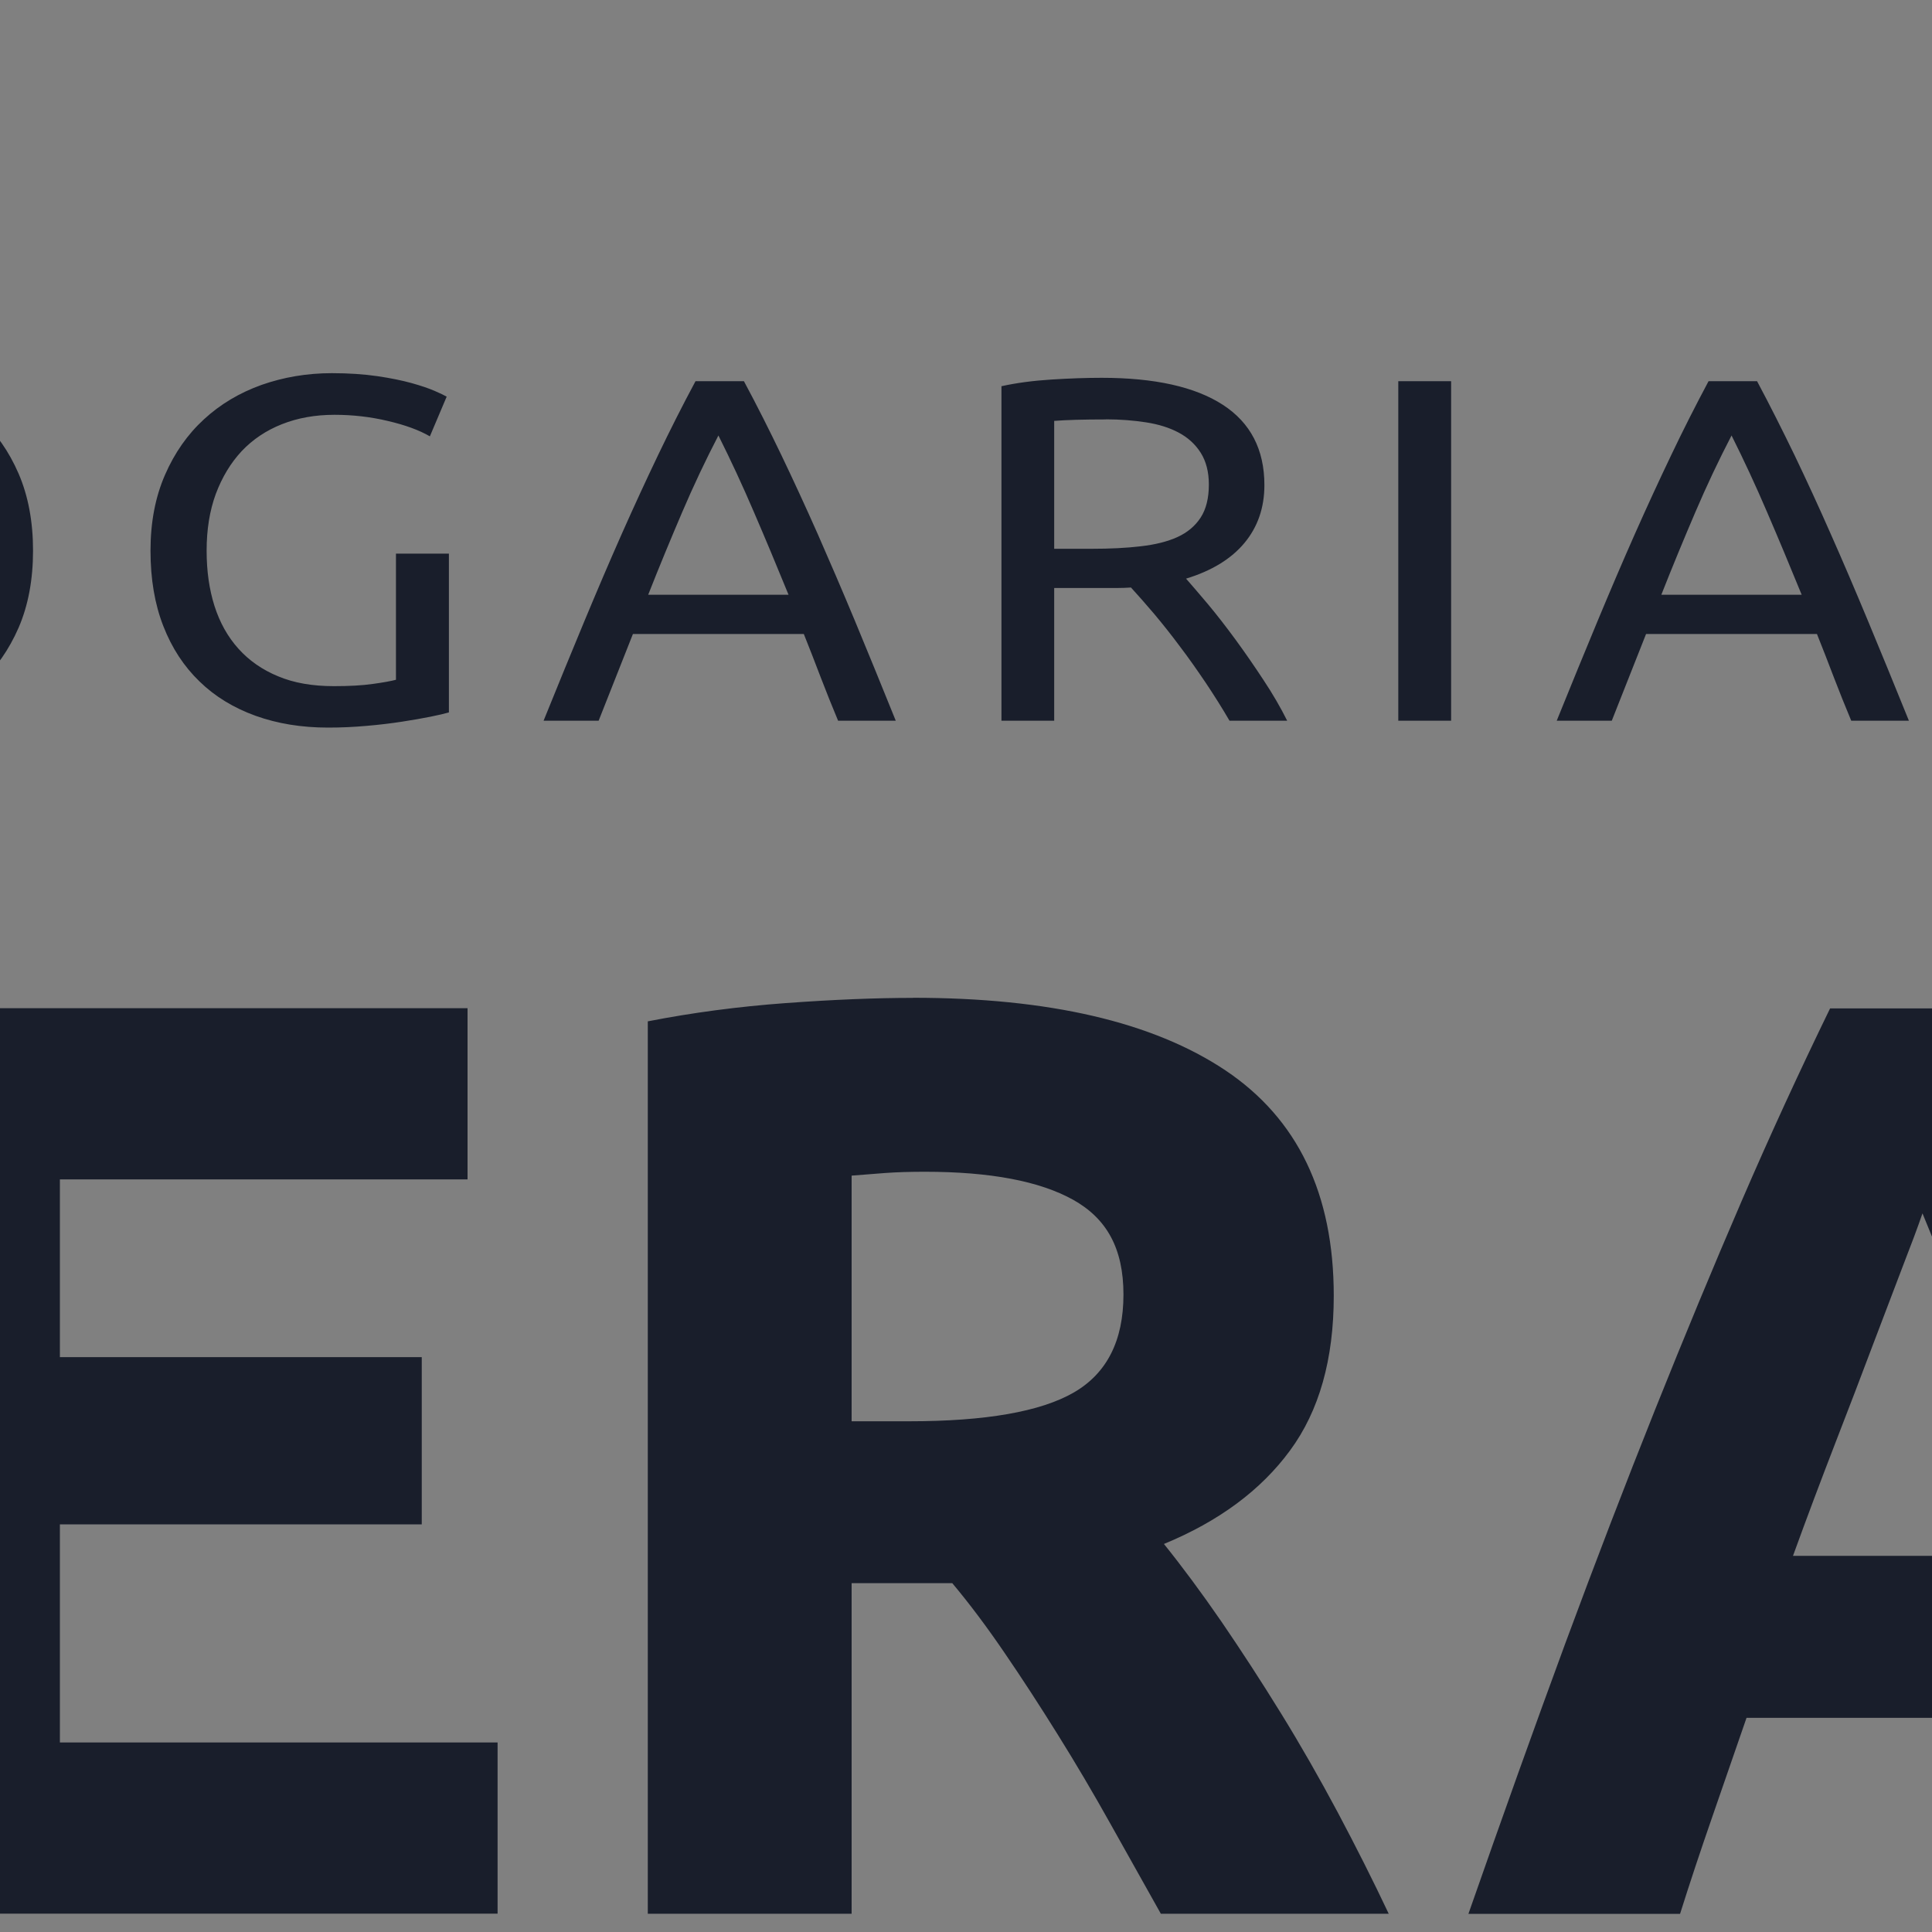 <svg width="180" height="180" preserveAspectRatio="xMinYMin meet" viewBox="43.0 0.0 20.0 20.0" xmlns="http://www.w3.org/2000/svg" version="1.0" fill-rule="evenodd" xmlns:xlink="http://www.w3.org/1999/xlink"><rect x="43.0" y="0.0" width="20.0" height="20.0" fill="#808080" stroke="none"/><title>...</title><desc>...</desc><g id="group" transform="scale(1,-1) translate(0,-20)" clip="0 0 106 20"><g transform=""><g transform=" matrix(1,0,0,-1,0,20)"><g transform=""><path d="M 0 0 L 105.13 0 L 105.13 20 L 0 20 Z " style="stroke: none; stroke-linecap: butt; stroke-width: 1; fill: none; fill-rule: evenodd;"/><g transform=""><path d="M 34.547 19.811 C 34.173 19.023 33.806 18.207 33.443 17.359 C 33.079 16.513 32.735 15.675 32.408 14.847 C 32.082 14.018 31.782 13.224 31.508 12.467 C 31.234 11.709 30.997 11.032 30.798 10.437 L 33.125 10.437 C 33.301 10.98 33.495 11.564 33.71 12.19 C 33.924 12.816 34.144 13.44 34.366 14.06 C 34.589 14.683 34.802 15.277 35.007 15.847 C 35.211 16.417 35.406 16.908 35.593 17.322 C 35.769 16.911 35.962 16.421 36.17 15.851 C 36.379 15.282 36.595 14.686 36.818 14.065 C 37.041 13.444 37.259 12.82 37.474 12.194 C 37.688 11.568 37.884 10.983 38.06 10.437 L 40.307 10.437 C 40.096 11.035 39.855 11.712 39.582 12.468 C 39.309 13.224 39.01 14.018 38.685 14.847 C 38.361 15.677 38.018 16.516 37.658 17.363 C 37.297 18.21 36.931 19.026 36.559 19.81 L 34.547 19.81 L 34.547 19.811 Z M 41.51 19.811 L 41.51 10.437 L 47.84 10.437 L 47.84 12.209 L 43.62 12.209 L 43.62 14.049 L 47.366 14.049 L 47.366 15.78 L 43.62 15.78 L 43.62 18.038 L 48.151 18.038 L 48.151 19.81 L 41.51 19.81 L 41.51 19.811 Z M 52.452 10.329 C 53.859 10.329 54.936 10.58 55.685 11.08 C 56.433 11.581 56.807 12.358 56.807 13.414 C 56.807 14.072 56.656 14.606 56.354 15.016 C 56.052 15.427 55.617 15.749 55.049 15.983 C 55.238 16.218 55.437 16.486 55.645 16.788 C 55.852 17.091 56.057 17.406 56.26 17.735 C 56.463 18.064 56.659 18.407 56.849 18.763 C 57.038 19.119 57.214 19.468 57.376 19.811 L 55.017 19.811 C 54.845 19.505 54.671 19.194 54.494 18.878 C 54.318 18.563 54.137 18.256 53.951 17.958 C 53.766 17.661 53.583 17.379 53.401 17.113 C 53.22 16.847 53.039 16.605 52.858 16.389 L 51.816 16.389 L 51.816 19.811 L 49.706 19.811 L 49.706 10.573 C 50.166 10.483 50.642 10.42 51.133 10.384 C 51.625 10.348 52.065 10.33 52.452 10.33 Z M 52.574 12.13 C 52.42 12.13 52.283 12.134 52.161 12.143 C 52.039 12.152 51.925 12.162 51.816 12.17 L 51.816 14.713 L 52.411 14.713 C 53.205 14.713 53.773 14.613 54.116 14.415 C 54.458 14.217 54.63 13.879 54.63 13.401 C 54.63 12.923 54.456 12.614 54.109 12.42 C 53.762 12.227 53.251 12.13 52.575 12.13 Z M 65.436 19.812 C 65.332 19.487 65.219 19.152 65.1 18.809 C 64.98 18.465 64.86 18.124 64.741 17.783 L 61.08 17.783 C 60.962 18.125 60.843 18.468 60.724 18.812 C 60.605 19.155 60.494 19.488 60.392 19.812 L 58.201 19.812 C 58.554 18.803 58.888 17.869 59.204 17.012 C 59.521 16.155 59.831 15.349 60.134 14.591 C 60.437 13.834 60.735 13.115 61.029 12.434 C 61.323 11.753 61.629 11.088 61.945 10.439 L 63.945 10.439 C 64.252 11.088 64.557 11.753 64.855 12.434 C 65.154 13.115 65.456 13.834 65.758 14.591 C 66.062 15.349 66.373 16.156 66.69 17.012 C 67.007 17.869 67.342 18.802 67.695 19.812 L 65.436 19.812 Z M 62.901 12.562 C 62.854 12.699 62.785 12.884 62.694 13.118 C 62.604 13.353 62.501 13.623 62.385 13.93 C 62.269 14.238 62.14 14.576 61.997 14.944 C 61.854 15.314 61.708 15.7 61.561 16.106 L 64.241 16.106 C 64.097 15.699 63.958 15.311 63.825 14.941 C 63.69 14.57 63.562 14.232 63.442 13.924 C 63.321 13.618 63.214 13.346 63.123 13.113 C 63.032 12.879 62.958 12.696 62.902 12.562 Z M 76.421 20.002 C 74.897 20.002 73.736 19.577 72.938 18.73 C 72.14 17.882 71.741 16.679 71.741 15.119 C 71.741 14.343 71.862 13.651 72.106 13.043 C 72.349 12.434 72.683 11.92 73.107 11.501 C 73.53 11.081 74.036 10.763 74.622 10.547 C 75.209 10.331 75.844 10.223 76.529 10.223 C 76.925 10.223 77.286 10.252 77.611 10.311 C 77.936 10.369 78.22 10.437 78.463 10.513 C 78.707 10.59 78.91 10.669 79.072 10.751 C 79.234 10.831 79.351 10.895 79.423 10.94 L 78.815 12.644 C 78.526 12.491 78.19 12.36 77.806 12.251 C 77.423 12.143 76.988 12.089 76.501 12.089 C 76.177 12.089 75.859 12.144 75.548 12.251 C 75.237 12.36 74.962 12.533 74.722 12.772 C 74.484 13.011 74.292 13.319 74.147 13.698 C 74.003 14.077 73.931 14.537 73.931 15.078 C 73.931 15.511 73.979 15.914 74.073 16.289 C 74.168 16.664 74.322 16.985 74.533 17.256 C 74.745 17.527 75.022 17.741 75.365 17.898 C 75.707 18.056 76.122 18.136 76.609 18.136 C 76.916 18.136 77.191 18.118 77.434 18.082 C 77.677 18.046 77.893 18.003 78.083 17.953 C 78.272 17.904 78.439 17.847 78.584 17.784 C 78.728 17.721 78.859 17.662 78.976 17.608 L 79.558 19.299 C 79.26 19.48 78.842 19.642 78.3 19.786 C 77.759 19.93 77.132 20.002 76.42 20.002 Z M 83.656 10.332 C 85.062 10.332 86.14 10.582 86.888 11.082 C 87.636 11.583 88.011 12.361 88.011 13.416 C 88.011 14.074 87.86 14.609 87.558 15.018 C 87.256 15.429 86.82 15.751 86.253 15.986 C 86.442 16.22 86.64 16.488 86.847 16.79 C 87.055 17.093 87.26 17.408 87.464 17.737 C 87.666 18.067 87.862 18.409 88.052 18.765 C 88.241 19.121 88.417 19.471 88.579 19.814 L 86.22 19.814 C 86.048 19.507 85.874 19.196 85.697 18.88 C 85.521 18.565 85.341 18.258 85.154 17.961 C 84.969 17.663 84.786 17.381 84.605 17.116 C 84.424 16.849 84.242 16.608 84.062 16.392 L 83.02 16.392 L 83.02 19.814 L 80.909 19.814 L 80.909 10.575 C 81.369 10.486 81.845 10.422 82.336 10.386 C 82.828 10.35 83.267 10.332 83.655 10.332 Z M 83.777 12.132 C 83.623 12.132 83.486 12.136 83.365 12.145 C 83.243 12.154 83.127 12.164 83.02 12.172 L 83.02 14.715 L 83.615 14.715 C 84.409 14.715 84.976 14.615 85.32 14.417 C 85.662 14.219 85.833 13.881 85.833 13.403 C 85.833 12.925 85.66 12.616 85.313 12.423 C 84.966 12.229 84.454 12.132 83.777 12.132 Z M 93.489 20.004 C 92.831 20.004 92.263 19.912 91.785 19.727 C 91.307 19.542 90.912 19.285 90.601 18.956 C 90.29 18.627 90.06 18.235 89.911 17.779 C 89.762 17.324 89.688 16.821 89.688 16.271 L 89.688 10.441 L 91.798 10.441 L 91.798 16.095 C 91.798 16.473 91.841 16.796 91.927 17.062 C 92.012 17.327 92.129 17.544 92.278 17.711 C 92.427 17.878 92.607 17.997 92.82 18.069 C 93.031 18.142 93.264 18.177 93.516 18.177 C 94.031 18.177 94.447 18.02 94.767 17.704 C 95.087 17.389 95.247 16.852 95.247 16.095 L 95.247 10.441 L 97.358 10.441 L 97.358 16.271 C 97.358 16.821 97.281 17.326 97.128 17.786 C 96.974 18.245 96.74 18.64 96.424 18.969 C 96.109 19.299 95.707 19.553 95.22 19.733 C 94.734 19.913 94.156 20.004 93.489 20.004 Z M 106 11.902 C 105.711 12.2 105.368 12.585 104.971 13.058 C 104.574 13.532 104.163 14.048 103.739 14.607 C 103.315 15.167 102.896 15.743 102.481 16.338 C 102.066 16.934 101.696 17.501 101.372 18.043 L 105.997 18.043 L 105.997 19.814 L 98.776 19.814 L 98.776 18.557 C 99.028 18.097 99.338 17.585 99.703 17.022 C 100.069 16.458 100.449 15.89 100.846 15.318 C 101.243 14.745 101.646 14.191 102.057 13.654 C 102.467 13.117 102.849 12.637 103.199 12.213 L 98.993 12.213 L 98.993 10.442 L 105.999 10.442 L 105.999 11.903 L 106 11.902 Z " style="stroke: none; stroke-linecap: butt; stroke-width: 0; fill: rgb(10%,12%,17%); fill-rule: evenodd;"/><path d="M 34.547 19.811 C 34.173 19.023 33.806 18.207 33.443 17.359 C 33.079 16.513 32.735 15.675 32.408 14.847 C 32.082 14.018 31.782 13.224 31.508 12.467 C 31.234 11.709 30.997 11.032 30.798 10.437 L 33.125 10.437 C 33.301 10.98 33.495 11.564 33.71 12.19 C 33.924 12.816 34.144 13.44 34.366 14.06 C 34.589 14.683 34.802 15.277 35.007 15.847 C 35.211 16.417 35.406 16.908 35.593 17.322 C 35.769 16.911 35.962 16.421 36.17 15.851 C 36.379 15.282 36.595 14.686 36.818 14.065 C 37.041 13.444 37.259 12.82 37.474 12.194 C 37.688 11.568 37.884 10.983 38.06 10.437 L 40.307 10.437 C 40.096 11.035 39.855 11.712 39.582 12.468 C 39.309 13.224 39.01 14.018 38.685 14.847 C 38.361 15.677 38.018 16.516 37.658 17.363 C 37.297 18.21 36.931 19.026 36.559 19.81 L 34.547 19.81 L 34.547 19.811 Z M 41.51 19.811 L 41.51 10.437 L 47.84 10.437 L 47.84 12.209 L 43.62 12.209 L 43.62 14.049 L 47.366 14.049 L 47.366 15.78 L 43.62 15.78 L 43.62 18.038 L 48.151 18.038 L 48.151 19.81 L 41.51 19.81 L 41.51 19.811 Z M 52.452 10.329 C 53.859 10.329 54.936 10.58 55.685 11.08 C 56.433 11.581 56.807 12.358 56.807 13.414 C 56.807 14.072 56.656 14.606 56.354 15.016 C 56.052 15.427 55.617 15.749 55.049 15.983 C 55.238 16.218 55.437 16.486 55.645 16.788 C 55.852 17.091 56.057 17.406 56.26 17.735 C 56.463 18.064 56.659 18.407 56.849 18.763 C 57.038 19.119 57.214 19.468 57.376 19.811 L 55.017 19.811 C 54.845 19.505 54.671 19.194 54.494 18.878 C 54.318 18.563 54.137 18.256 53.951 17.958 C 53.766 17.661 53.583 17.379 53.401 17.113 C 53.22 16.847 53.039 16.605 52.858 16.389 L 51.816 16.389 L 51.816 19.811 L 49.706 19.811 L 49.706 10.573 C 50.166 10.483 50.642 10.42 51.133 10.384 C 51.625 10.348 52.065 10.33 52.452 10.33 M 52.574 12.13 C 52.42 12.13 52.283 12.134 52.161 12.143 C 52.039 12.152 51.925 12.162 51.816 12.17 L 51.816 14.713 L 52.411 14.713 C 53.205 14.713 53.773 14.613 54.116 14.415 C 54.458 14.217 54.63 13.879 54.63 13.401 C 54.63 12.923 54.456 12.614 54.109 12.42 C 53.762 12.227 53.251 12.13 52.575 12.13 M 65.436 19.812 C 65.332 19.487 65.219 19.152 65.1 18.809 C 64.98 18.465 64.86 18.124 64.741 17.783 L 61.08 17.783 C 60.962 18.125 60.843 18.468 60.724 18.812 C 60.605 19.155 60.494 19.488 60.392 19.812 L 58.201 19.812 C 58.554 18.803 58.888 17.869 59.204 17.012 C 59.521 16.155 59.831 15.349 60.134 14.591 C 60.437 13.834 60.735 13.115 61.029 12.434 C 61.323 11.753 61.629 11.088 61.945 10.439 L 63.945 10.439 C 64.252 11.088 64.557 11.753 64.855 12.434 C 65.154 13.115 65.456 13.834 65.758 14.591 C 66.062 15.349 66.373 16.156 66.69 17.012 C 67.007 17.869 67.342 18.802 67.695 19.812 L 65.436 19.812 Z M 62.901 12.562 C 62.854 12.699 62.785 12.884 62.694 13.118 C 62.604 13.353 62.501 13.623 62.385 13.93 C 62.269 14.238 62.14 14.576 61.997 14.944 C 61.854 15.314 61.708 15.7 61.561 16.106 L 64.241 16.106 C 64.097 15.699 63.958 15.311 63.825 14.941 C 63.69 14.57 63.562 14.232 63.442 13.924 C 63.321 13.618 63.214 13.346 63.123 13.113 C 63.032 12.879 62.958 12.696 62.902 12.562 M 76.421 20.002 C 74.897 20.002 73.736 19.577 72.938 18.73 C 72.14 17.882 71.741 16.679 71.741 15.119 C 71.741 14.343 71.862 13.651 72.106 13.043 C 72.349 12.434 72.683 11.92 73.107 11.501 C 73.53 11.081 74.036 10.763 74.622 10.547 C 75.209 10.331 75.844 10.223 76.529 10.223 C 76.925 10.223 77.286 10.252 77.611 10.311 C 77.936 10.369 78.22 10.437 78.463 10.513 C 78.707 10.59 78.91 10.669 79.072 10.751 C 79.234 10.831 79.351 10.895 79.423 10.94 L 78.815 12.644 C 78.526 12.491 78.19 12.36 77.806 12.251 C 77.423 12.143 76.988 12.089 76.501 12.089 C 76.177 12.089 75.859 12.144 75.548 12.251 C 75.237 12.36 74.962 12.533 74.722 12.772 C 74.484 13.011 74.292 13.319 74.147 13.698 C 74.003 14.077 73.931 14.537 73.931 15.078 C 73.931 15.511 73.979 15.914 74.073 16.289 C 74.168 16.664 74.322 16.985 74.533 17.256 C 74.745 17.527 75.022 17.741 75.365 17.898 C 75.707 18.056 76.122 18.136 76.609 18.136 C 76.916 18.136 77.191 18.118 77.434 18.082 C 77.677 18.046 77.893 18.003 78.083 17.953 C 78.272 17.904 78.439 17.847 78.584 17.784 C 78.728 17.721 78.859 17.662 78.976 17.608 L 79.558 19.299 C 79.26 19.48 78.842 19.642 78.3 19.786 C 77.759 19.93 77.132 20.002 76.42 20.002 M 83.656 10.332 C 85.062 10.332 86.14 10.582 86.888 11.082 C 87.636 11.583 88.011 12.361 88.011 13.416 C 88.011 14.074 87.86 14.609 87.558 15.018 C 87.256 15.429 86.82 15.751 86.253 15.986 C 86.442 16.22 86.64 16.488 86.847 16.79 C 87.055 17.093 87.26 17.408 87.464 17.737 C 87.666 18.067 87.862 18.409 88.052 18.765 C 88.241 19.121 88.417 19.471 88.579 19.814 L 86.22 19.814 C 86.048 19.507 85.874 19.196 85.697 18.88 C 85.521 18.565 85.341 18.258 85.154 17.961 C 84.969 17.663 84.786 17.381 84.605 17.116 C 84.424 16.849 84.242 16.608 84.062 16.392 L 83.02 16.392 L 83.02 19.814 L 80.909 19.814 L 80.909 10.575 C 81.369 10.486 81.845 10.422 82.336 10.386 C 82.828 10.35 83.267 10.332 83.655 10.332 M 83.777 12.132 C 83.623 12.132 83.486 12.136 83.365 12.145 C 83.243 12.154 83.127 12.164 83.02 12.172 L 83.02 14.715 L 83.615 14.715 C 84.409 14.715 84.976 14.615 85.32 14.417 C 85.662 14.219 85.833 13.881 85.833 13.403 C 85.833 12.925 85.66 12.616 85.313 12.423 C 84.966 12.229 84.454 12.132 83.777 12.132 M 93.489 20.004 C 92.831 20.004 92.263 19.912 91.785 19.727 C 91.307 19.542 90.912 19.285 90.601 18.956 C 90.29 18.627 90.06 18.235 89.911 17.779 C 89.762 17.324 89.688 16.821 89.688 16.271 L 89.688 10.441 L 91.798 10.441 L 91.798 16.095 C 91.798 16.473 91.841 16.796 91.927 17.062 C 92.012 17.327 92.129 17.544 92.278 17.711 C 92.427 17.878 92.607 17.997 92.82 18.069 C 93.031 18.142 93.264 18.177 93.516 18.177 C 94.031 18.177 94.447 18.02 94.767 17.704 C 95.087 17.389 95.247 16.852 95.247 16.095 L 95.247 10.441 L 97.358 10.441 L 97.358 16.271 C 97.358 16.821 97.281 17.326 97.128 17.786 C 96.974 18.245 96.74 18.64 96.424 18.969 C 96.109 19.299 95.707 19.553 95.22 19.733 C 94.734 19.913 94.156 20.004 93.489 20.004 Z M 106 11.902 C 105.711 12.2 105.368 12.585 104.971 13.058 C 104.574 13.532 104.163 14.048 103.739 14.607 C 103.315 15.167 102.896 15.743 102.481 16.338 C 102.066 16.934 101.696 17.501 101.372 18.043 L 105.997 18.043 L 105.997 19.814 L 98.776 19.814 L 98.776 18.557 C 99.028 18.097 99.338 17.585 99.703 17.022 C 100.069 16.458 100.449 15.89 100.846 15.318 C 101.243 14.745 101.646 14.191 102.057 13.654 C 102.467 13.117 102.849 12.637 103.199 12.213 L 98.993 12.213 L 98.993 10.442 L 105.999 10.442 L 105.999 11.903 L 106 11.902 Z " style="stroke: none; stroke-linecap: butt; stroke-width: 1; fill: none; fill-rule: evenodd;"/></g><g transform=""><path d="M 34.348 5.702 C 34.348 6.006 34.296 6.271 34.19 6.496 C 34.085 6.721 33.937 6.906 33.745 7.054 C 33.554 7.201 33.324 7.311 33.058 7.384 C 32.791 7.456 32.498 7.493 32.179 7.493 C 32.021 7.493 31.847 7.487 31.658 7.475 C 31.468 7.463 31.297 7.44 31.143 7.407 L 31.143 3.998 C 31.297 3.964 31.468 3.941 31.658 3.929 C 31.848 3.917 32.021 3.911 32.179 3.911 C 32.498 3.911 32.792 3.948 33.058 4.02 C 33.324 4.093 33.554 4.203 33.745 4.35 C 33.937 4.498 34.085 4.683 34.19 4.908 C 34.296 5.133 34.348 5.397 34.348 5.702 Z M 32.223 7.061 C 32.742 7.061 33.129 6.942 33.384 6.704 C 33.64 6.465 33.767 6.132 33.767 5.702 C 33.767 5.273 33.639 4.939 33.384 4.701 C 33.129 4.462 32.742 4.344 32.223 4.344 C 32.069 4.344 31.95 4.345 31.866 4.349 C 31.781 4.353 31.722 4.356 31.688 4.359 L 31.688 7.047 C 31.721 7.051 31.78 7.054 31.866 7.058 C 31.95 7.061 32.069 7.063 32.223 7.063 Z M 37.633 5.993 C 37.693 6.061 37.769 6.149 37.862 6.259 C 37.954 6.369 38.048 6.491 38.146 6.624 C 38.244 6.758 38.341 6.897 38.436 7.043 C 38.532 7.188 38.614 7.328 38.682 7.464 L 38.084 7.464 C 38.009 7.335 37.927 7.205 37.839 7.073 C 37.751 6.942 37.662 6.815 37.571 6.696 C 37.481 6.576 37.392 6.463 37.303 6.358 C 37.215 6.254 37.135 6.162 37.064 6.085 C 37.016 6.088 36.965 6.09 36.915 6.09 L 36.269 6.09 L 36.269 7.464 L 35.722 7.464 L 35.722 3.998 C 35.877 3.964 36.048 3.941 36.238 3.929 C 36.428 3.917 36.601 3.911 36.759 3.911 C 37.307 3.911 37.725 4.004 38.013 4.19 C 38.3 4.376 38.444 4.653 38.444 5.022 C 38.444 5.255 38.375 5.455 38.238 5.62 C 38.101 5.785 37.9 5.909 37.633 5.99 Z M 36.804 4.342 C 36.571 4.342 36.392 4.347 36.268 4.357 L 36.268 5.681 L 36.657 5.681 C 36.845 5.681 37.014 5.673 37.164 5.655 C 37.315 5.638 37.441 5.606 37.545 5.559 C 37.648 5.512 37.728 5.444 37.784 5.358 C 37.841 5.272 37.869 5.158 37.869 5.016 C 37.869 4.884 37.84 4.774 37.784 4.686 C 37.728 4.598 37.652 4.529 37.556 4.478 C 37.461 4.427 37.348 4.392 37.218 4.372 C 37.089 4.352 36.95 4.341 36.804 4.341 Z M 39.611 5.7 C 39.611 5.4 39.66 5.134 39.76 4.904 C 39.86 4.674 39.995 4.482 40.166 4.328 C 40.337 4.174 40.536 4.058 40.764 3.98 C 40.991 3.902 41.233 3.863 41.488 3.863 C 41.743 3.863 41.977 3.902 42.2 3.98 C 42.424 4.058 42.62 4.174 42.79 4.328 C 42.959 4.482 43.093 4.673 43.193 4.904 C 43.292 5.134 43.342 5.4 43.342 5.7 C 43.342 6.001 43.292 6.267 43.193 6.497 C 43.093 6.726 42.959 6.918 42.79 7.072 C 42.621 7.227 42.424 7.342 42.2 7.42 C 41.977 7.498 41.739 7.537 41.488 7.537 C 41.236 7.537 40.991 7.498 40.764 7.42 C 40.536 7.342 40.337 7.227 40.166 7.072 C 39.995 6.918 39.86 6.727 39.76 6.497 C 39.661 6.267 39.611 6.002 39.611 5.7 Z M 40.186 5.7 C 40.186 5.913 40.216 6.107 40.275 6.281 C 40.335 6.456 40.42 6.604 40.532 6.725 C 40.643 6.847 40.778 6.94 40.938 7.007 C 41.097 7.072 41.277 7.105 41.477 7.105 C 41.676 7.105 41.854 7.072 42.012 7.007 C 42.17 6.941 42.304 6.847 42.415 6.725 C 42.526 6.603 42.612 6.456 42.672 6.281 C 42.731 6.107 42.762 5.913 42.762 5.7 C 42.762 5.487 42.732 5.294 42.672 5.119 C 42.612 4.945 42.526 4.798 42.415 4.676 C 42.304 4.554 42.17 4.46 42.012 4.394 C 41.854 4.329 41.675 4.296 41.477 4.296 C 41.278 4.296 41.098 4.329 40.938 4.394 C 40.778 4.46 40.643 4.554 40.532 4.676 C 40.42 4.798 40.335 4.946 40.275 5.119 C 40.216 5.293 40.186 5.487 40.186 5.7 Z M 47.1 5.731 L 47.647 5.731 L 47.647 7.375 C 47.602 7.388 47.537 7.403 47.453 7.42 C 47.368 7.437 47.27 7.454 47.16 7.471 C 47.049 7.488 46.927 7.503 46.796 7.514 C 46.664 7.526 46.531 7.532 46.396 7.532 C 46.121 7.532 45.872 7.491 45.646 7.41 C 45.421 7.329 45.226 7.211 45.066 7.055 C 44.904 6.899 44.779 6.708 44.691 6.482 C 44.602 6.255 44.558 5.995 44.558 5.7 C 44.558 5.406 44.608 5.145 44.708 4.916 C 44.807 4.688 44.942 4.496 45.111 4.341 C 45.28 4.185 45.478 4.067 45.706 3.985 C 45.933 3.905 46.176 3.863 46.436 3.863 C 46.612 3.863 46.769 3.874 46.906 3.894 C 47.043 3.914 47.16 3.938 47.258 3.965 C 47.356 3.992 47.435 4.019 47.498 4.046 C 47.56 4.073 47.602 4.093 47.624 4.106 L 47.45 4.517 C 47.34 4.453 47.196 4.4 47.016 4.358 C 46.836 4.315 46.651 4.294 46.463 4.294 C 46.264 4.294 46.083 4.326 45.919 4.391 C 45.757 4.455 45.617 4.548 45.502 4.67 C 45.388 4.792 45.299 4.94 45.234 5.113 C 45.17 5.287 45.139 5.483 45.139 5.699 C 45.139 5.915 45.166 6.1 45.22 6.272 C 45.275 6.444 45.357 6.592 45.468 6.715 C 45.578 6.838 45.716 6.934 45.879 7.001 C 46.043 7.07 46.235 7.103 46.456 7.103 C 46.614 7.103 46.748 7.096 46.86 7.08 C 46.97 7.065 47.05 7.05 47.099 7.037 L 47.099 5.729 L 47.1 5.731 Z M 51.676 7.461 C 51.613 7.309 51.552 7.159 51.496 7.012 C 51.44 6.865 51.382 6.715 51.321 6.563 L 49.552 6.563 L 49.197 7.461 L 48.627 7.461 C 48.778 7.089 48.918 6.745 49.05 6.429 C 49.182 6.112 49.31 5.812 49.436 5.528 C 49.562 5.244 49.687 4.973 49.811 4.714 C 49.935 4.455 50.064 4.199 50.2 3.946 L 50.701 3.946 C 50.837 4.199 50.966 4.456 51.09 4.714 C 51.214 4.973 51.339 5.244 51.465 5.528 C 51.59 5.812 51.719 6.112 51.851 6.429 C 51.982 6.745 52.123 7.089 52.273 7.461 L 51.676 7.461 L 51.676 7.461 Z M 51.163 6.157 C 51.043 5.863 50.924 5.578 50.805 5.302 C 50.687 5.026 50.564 4.762 50.437 4.508 C 50.305 4.762 50.18 5.026 50.062 5.302 C 49.944 5.578 49.826 5.862 49.71 6.157 L 51.163 6.157 Z M 55.278 5.99 C 55.337 6.058 55.414 6.146 55.506 6.256 C 55.598 6.366 55.692 6.488 55.79 6.621 C 55.888 6.755 55.984 6.894 56.08 7.04 C 56.176 7.185 56.257 7.325 56.325 7.461 L 55.728 7.461 C 55.653 7.332 55.571 7.202 55.483 7.07 C 55.394 6.939 55.306 6.812 55.215 6.693 C 55.126 6.573 55.036 6.46 54.948 6.355 C 54.859 6.251 54.779 6.159 54.708 6.082 C 54.66 6.085 54.61 6.087 54.559 6.087 L 53.913 6.087 L 53.913 7.461 L 53.367 7.461 L 53.367 3.998 C 53.521 3.964 53.693 3.941 53.883 3.929 C 54.072 3.917 54.246 3.911 54.404 3.911 C 54.952 3.911 55.371 4.004 55.658 4.19 C 55.945 4.376 56.089 4.653 56.089 5.022 C 56.089 5.255 56.02 5.455 55.883 5.62 C 55.746 5.785 55.544 5.909 55.278 5.99 Z M 54.449 4.342 C 54.215 4.342 54.038 4.347 53.913 4.357 L 53.913 5.681 L 54.302 5.681 C 54.49 5.681 54.659 5.673 54.809 5.655 C 54.96 5.638 55.087 5.606 55.19 5.559 C 55.293 5.512 55.373 5.444 55.429 5.358 C 55.485 5.272 55.514 5.158 55.514 5.016 C 55.514 4.884 55.485 4.774 55.429 4.686 C 55.373 4.598 55.297 4.529 55.201 4.478 C 55.105 4.427 54.993 4.392 54.863 4.372 C 54.734 4.352 54.595 4.341 54.449 4.341 Z M 57.475 3.946 L 58.022 3.946 L 58.022 7.461 L 57.475 7.461 L 57.475 3.947 L 57.475 3.946 Z M 62.164 7.461 C 62.101 7.309 62.04 7.159 61.984 7.012 C 61.928 6.865 61.87 6.715 61.809 6.563 L 60.04 6.563 L 59.685 7.461 L 59.115 7.461 C 59.266 7.089 59.406 6.745 59.538 6.429 C 59.67 6.112 59.798 5.812 59.924 5.528 C 60.05 5.244 60.175 4.973 60.299 4.714 C 60.422 4.455 60.552 4.199 60.687 3.946 L 61.189 3.946 C 61.324 4.199 61.453 4.456 61.578 4.714 C 61.702 4.973 61.827 5.244 61.952 5.528 C 62.078 5.812 62.206 6.112 62.338 6.429 C 62.47 6.745 62.61 7.089 62.761 7.461 L 62.163 7.461 L 62.164 7.461 Z M 61.651 6.157 C 61.531 5.863 61.412 5.578 61.293 5.302 C 61.175 5.026 61.052 4.762 60.925 4.508 C 60.793 4.762 60.668 5.026 60.55 5.302 C 60.432 5.578 60.314 5.862 60.198 6.157 L 61.651 6.157 Z " style="stroke: none; stroke-linecap: butt; stroke-width: 0; fill: rgb(10%,12%,17%); fill-rule: evenodd;"/><path d="M 34.348 5.702 C 34.348 6.006 34.296 6.271 34.19 6.496 C 34.085 6.721 33.937 6.906 33.745 7.054 C 33.554 7.201 33.324 7.311 33.058 7.384 C 32.791 7.456 32.498 7.493 32.179 7.493 C 32.021 7.493 31.847 7.487 31.658 7.475 C 31.468 7.463 31.297 7.44 31.143 7.407 L 31.143 3.998 C 31.297 3.964 31.468 3.941 31.658 3.929 C 31.848 3.917 32.021 3.911 32.179 3.911 C 32.498 3.911 32.792 3.948 33.058 4.02 C 33.324 4.093 33.554 4.203 33.745 4.35 C 33.937 4.498 34.085 4.683 34.19 4.908 C 34.296 5.133 34.348 5.397 34.348 5.702 Z M 32.223 7.061 C 32.742 7.061 33.129 6.942 33.384 6.704 C 33.64 6.465 33.767 6.132 33.767 5.702 C 33.767 5.273 33.639 4.939 33.384 4.701 C 33.129 4.462 32.742 4.344 32.223 4.344 C 32.069 4.344 31.95 4.345 31.866 4.349 C 31.781 4.353 31.722 4.356 31.688 4.359 L 31.688 7.047 C 31.721 7.051 31.78 7.054 31.866 7.058 C 31.95 7.061 32.069 7.063 32.223 7.063 M 37.633 5.993 C 37.693 6.061 37.769 6.149 37.862 6.259 C 37.954 6.369 38.048 6.491 38.146 6.624 C 38.244 6.758 38.341 6.897 38.436 7.043 C 38.532 7.188 38.614 7.328 38.682 7.464 L 38.084 7.464 C 38.009 7.335 37.927 7.205 37.839 7.073 C 37.751 6.942 37.662 6.815 37.571 6.696 C 37.481 6.576 37.392 6.463 37.303 6.358 C 37.215 6.254 37.135 6.162 37.064 6.085 C 37.016 6.088 36.965 6.09 36.915 6.09 L 36.269 6.09 L 36.269 7.464 L 35.722 7.464 L 35.722 3.998 C 35.877 3.964 36.048 3.941 36.238 3.929 C 36.428 3.917 36.601 3.911 36.759 3.911 C 37.307 3.911 37.725 4.004 38.013 4.19 C 38.3 4.376 38.444 4.653 38.444 5.022 C 38.444 5.255 38.375 5.455 38.238 5.62 C 38.101 5.785 37.9 5.909 37.633 5.99 M 36.804 4.342 C 36.571 4.342 36.392 4.347 36.268 4.357 L 36.268 5.681 L 36.657 5.681 C 36.845 5.681 37.014 5.673 37.164 5.655 C 37.315 5.638 37.441 5.606 37.545 5.559 C 37.648 5.512 37.728 5.444 37.784 5.358 C 37.841 5.272 37.869 5.158 37.869 5.016 C 37.869 4.884 37.84 4.774 37.784 4.686 C 37.728 4.598 37.652 4.529 37.556 4.478 C 37.461 4.427 37.348 4.392 37.218 4.372 C 37.089 4.352 36.95 4.341 36.804 4.341 M 39.611 5.7 C 39.611 5.4 39.66 5.134 39.76 4.904 C 39.86 4.674 39.995 4.482 40.166 4.328 C 40.337 4.174 40.536 4.058 40.764 3.98 C 40.991 3.902 41.233 3.863 41.488 3.863 C 41.743 3.863 41.977 3.902 42.2 3.98 C 42.424 4.058 42.62 4.174 42.79 4.328 C 42.959 4.482 43.093 4.673 43.193 4.904 C 43.292 5.134 43.342 5.4 43.342 5.7 C 43.342 6.001 43.292 6.267 43.193 6.497 C 43.093 6.726 42.959 6.918 42.79 7.072 C 42.621 7.227 42.424 7.342 42.2 7.42 C 41.977 7.498 41.739 7.537 41.488 7.537 C 41.236 7.537 40.991 7.498 40.764 7.42 C 40.536 7.342 40.337 7.227 40.166 7.072 C 39.995 6.918 39.86 6.727 39.76 6.497 C 39.661 6.267 39.611 6.002 39.611 5.7 Z M 40.186 5.7 C 40.186 5.913 40.216 6.107 40.275 6.281 C 40.335 6.456 40.42 6.604 40.532 6.725 C 40.643 6.847 40.778 6.94 40.938 7.007 C 41.097 7.072 41.277 7.105 41.477 7.105 C 41.676 7.105 41.854 7.072 42.012 7.007 C 42.17 6.941 42.304 6.847 42.415 6.725 C 42.526 6.603 42.612 6.456 42.672 6.281 C 42.731 6.107 42.762 5.913 42.762 5.7 C 42.762 5.487 42.732 5.294 42.672 5.119 C 42.612 4.945 42.526 4.798 42.415 4.676 C 42.304 4.554 42.17 4.46 42.012 4.394 C 41.854 4.329 41.675 4.296 41.477 4.296 C 41.278 4.296 41.098 4.329 40.938 4.394 C 40.778 4.46 40.643 4.554 40.532 4.676 C 40.42 4.798 40.335 4.946 40.275 5.119 C 40.216 5.293 40.186 5.487 40.186 5.7 Z M 47.1 5.731 L 47.647 5.731 L 47.647 7.375 C 47.602 7.388 47.537 7.403 47.453 7.42 C 47.368 7.437 47.27 7.454 47.16 7.471 C 47.049 7.488 46.927 7.503 46.796 7.514 C 46.664 7.526 46.531 7.532 46.396 7.532 C 46.121 7.532 45.872 7.491 45.646 7.41 C 45.421 7.329 45.226 7.211 45.066 7.055 C 44.904 6.899 44.779 6.708 44.691 6.482 C 44.602 6.255 44.558 5.995 44.558 5.7 C 44.558 5.406 44.608 5.145 44.708 4.916 C 44.807 4.688 44.942 4.496 45.111 4.341 C 45.28 4.185 45.478 4.067 45.706 3.985 C 45.933 3.905 46.176 3.863 46.436 3.863 C 46.612 3.863 46.769 3.874 46.906 3.894 C 47.043 3.914 47.16 3.938 47.258 3.965 C 47.356 3.992 47.435 4.019 47.498 4.046 C 47.56 4.073 47.602 4.093 47.624 4.106 L 47.45 4.517 C 47.34 4.453 47.196 4.4 47.016 4.358 C 46.836 4.315 46.651 4.294 46.463 4.294 C 46.264 4.294 46.083 4.326 45.919 4.391 C 45.757 4.455 45.617 4.548 45.502 4.67 C 45.388 4.792 45.299 4.94 45.234 5.113 C 45.17 5.287 45.139 5.483 45.139 5.699 C 45.139 5.915 45.166 6.1 45.22 6.272 C 45.275 6.444 45.357 6.592 45.468 6.715 C 45.578 6.838 45.716 6.934 45.879 7.001 C 46.043 7.07 46.235 7.103 46.456 7.103 C 46.614 7.103 46.748 7.096 46.86 7.08 C 46.97 7.065 47.05 7.05 47.099 7.037 L 47.099 5.729 L 47.1 5.731 Z M 51.676 7.461 C 51.613 7.309 51.552 7.159 51.496 7.012 C 51.44 6.865 51.382 6.715 51.321 6.563 L 49.552 6.563 L 49.197 7.461 L 48.627 7.461 C 48.778 7.089 48.918 6.745 49.05 6.429 C 49.182 6.112 49.31 5.812 49.436 5.528 C 49.562 5.244 49.687 4.973 49.811 4.714 C 49.935 4.455 50.064 4.199 50.2 3.946 L 50.701 3.946 C 50.837 4.199 50.966 4.456 51.09 4.714 C 51.214 4.973 51.339 5.244 51.465 5.528 C 51.59 5.812 51.719 6.112 51.851 6.429 C 51.982 6.745 52.123 7.089 52.273 7.461 L 51.676 7.461 L 51.676 7.461 Z M 51.163 6.157 C 51.043 5.863 50.924 5.578 50.805 5.302 C 50.687 5.026 50.564 4.762 50.437 4.508 C 50.305 4.762 50.18 5.026 50.062 5.302 C 49.944 5.578 49.826 5.862 49.71 6.157 L 51.163 6.157 Z M 55.278 5.99 C 55.337 6.058 55.414 6.146 55.506 6.256 C 55.598 6.366 55.692 6.488 55.79 6.621 C 55.888 6.755 55.984 6.894 56.08 7.04 C 56.176 7.185 56.257 7.325 56.325 7.461 L 55.728 7.461 C 55.653 7.332 55.571 7.202 55.483 7.07 C 55.394 6.939 55.306 6.812 55.215 6.693 C 55.126 6.573 55.036 6.46 54.948 6.355 C 54.859 6.251 54.779 6.159 54.708 6.082 C 54.66 6.085 54.61 6.087 54.559 6.087 L 53.913 6.087 L 53.913 7.461 L 53.367 7.461 L 53.367 3.998 C 53.521 3.964 53.693 3.941 53.883 3.929 C 54.072 3.917 54.246 3.911 54.404 3.911 C 54.952 3.911 55.371 4.004 55.658 4.19 C 55.945 4.376 56.089 4.653 56.089 5.022 C 56.089 5.255 56.02 5.455 55.883 5.62 C 55.746 5.785 55.544 5.909 55.278 5.99 M 54.449 4.342 C 54.215 4.342 54.038 4.347 53.913 4.357 L 53.913 5.681 L 54.302 5.681 C 54.49 5.681 54.659 5.673 54.809 5.655 C 54.96 5.638 55.087 5.606 55.19 5.559 C 55.293 5.512 55.373 5.444 55.429 5.358 C 55.485 5.272 55.514 5.158 55.514 5.016 C 55.514 4.884 55.485 4.774 55.429 4.686 C 55.373 4.598 55.297 4.529 55.201 4.478 C 55.105 4.427 54.993 4.392 54.863 4.372 C 54.734 4.352 54.595 4.341 54.449 4.341 M 57.475 3.946 L 58.022 3.946 L 58.022 7.461 L 57.475 7.461 L 57.475 3.947 L 57.475 3.946 Z M 62.164 7.461 C 62.101 7.309 62.04 7.159 61.984 7.012 C 61.928 6.865 61.87 6.715 61.809 6.563 L 60.04 6.563 L 59.685 7.461 L 59.115 7.461 C 59.266 7.089 59.406 6.745 59.538 6.429 C 59.67 6.112 59.798 5.812 59.924 5.528 C 60.05 5.244 60.175 4.973 60.299 4.714 C 60.422 4.455 60.552 4.199 60.687 3.946 L 61.189 3.946 C 61.324 4.199 61.453 4.456 61.578 4.714 C 61.702 4.973 61.827 5.244 61.952 5.528 C 62.078 5.812 62.206 6.112 62.338 6.429 C 62.47 6.745 62.61 7.089 62.761 7.461 L 62.163 7.461 L 62.164 7.461 Z M 61.651 6.157 C 61.531 5.863 61.412 5.578 61.293 5.302 C 61.175 5.026 61.052 4.762 60.925 4.508 C 60.793 4.762 60.668 5.026 60.55 5.302 C 60.432 5.578 60.314 5.862 60.198 6.157 L 61.651 6.157 Z " style="stroke: none; stroke-linecap: butt; stroke-width: 1; fill: none; fill-rule: evenodd;"/></g><g transform=""><path d="M 19.773 19.8 L 27.786 0.004 L 18.995 0.004 L 14.664 8.428 L 19.773 19.8 Z " style="stroke: none; stroke-linecap: butt; stroke-width: 1; fill: rgb(10%,12%,17%); fill-rule: evenodd;"/></g><g transform=""><path d="M 13.077 5.028 L 16.418 5.028 L 16.418 1.194 L 20.079 1.194 L 20.079 5.029 L 23.43 5.029 L 23.43 8.394 L 20.079 8.394 L 20.079 12.229 L 16.561 12.229 L 16.418 11.896 L 16.418 8.394 L 13.359 8.394 C 12.457 6.232 13.523 6.133 13.077 5.029 Z " style="stroke: none; stroke-linecap: butt; stroke-width: 0; fill: rgb(100%,100%,100%); fill-rule: evenodd;"/><path d="M 13.077 5.028 L 16.418 5.028 L 16.418 1.194 L 20.079 1.194 L 20.079 5.029 L 23.43 5.029 L 23.43 8.394 L 20.079 8.394 L 20.079 12.229 L 16.561 12.229 L 16.418 11.896 L 16.418 8.394 L 13.359 8.394 C 12.457 6.232 13.523 6.133 13.077 5.029 " style="stroke: none; stroke-linecap: butt; stroke-width: 1; fill: none; fill-rule: evenodd;"/></g><g transform=""><path d="M 16.417 5.017 L 16.417 1.194 L 18.382 1.194 L 16.417 5.017 Z M 0.87 0.011 L 10.928 19.8 L 19.773 19.8 L 11.351 0 L 0.87 0.011 Z " style="stroke: none; stroke-linecap: butt; stroke-width: 1; fill: rgb(10%,12%,17%); fill-rule: evenodd;"/></g></g></g></g></g></svg>